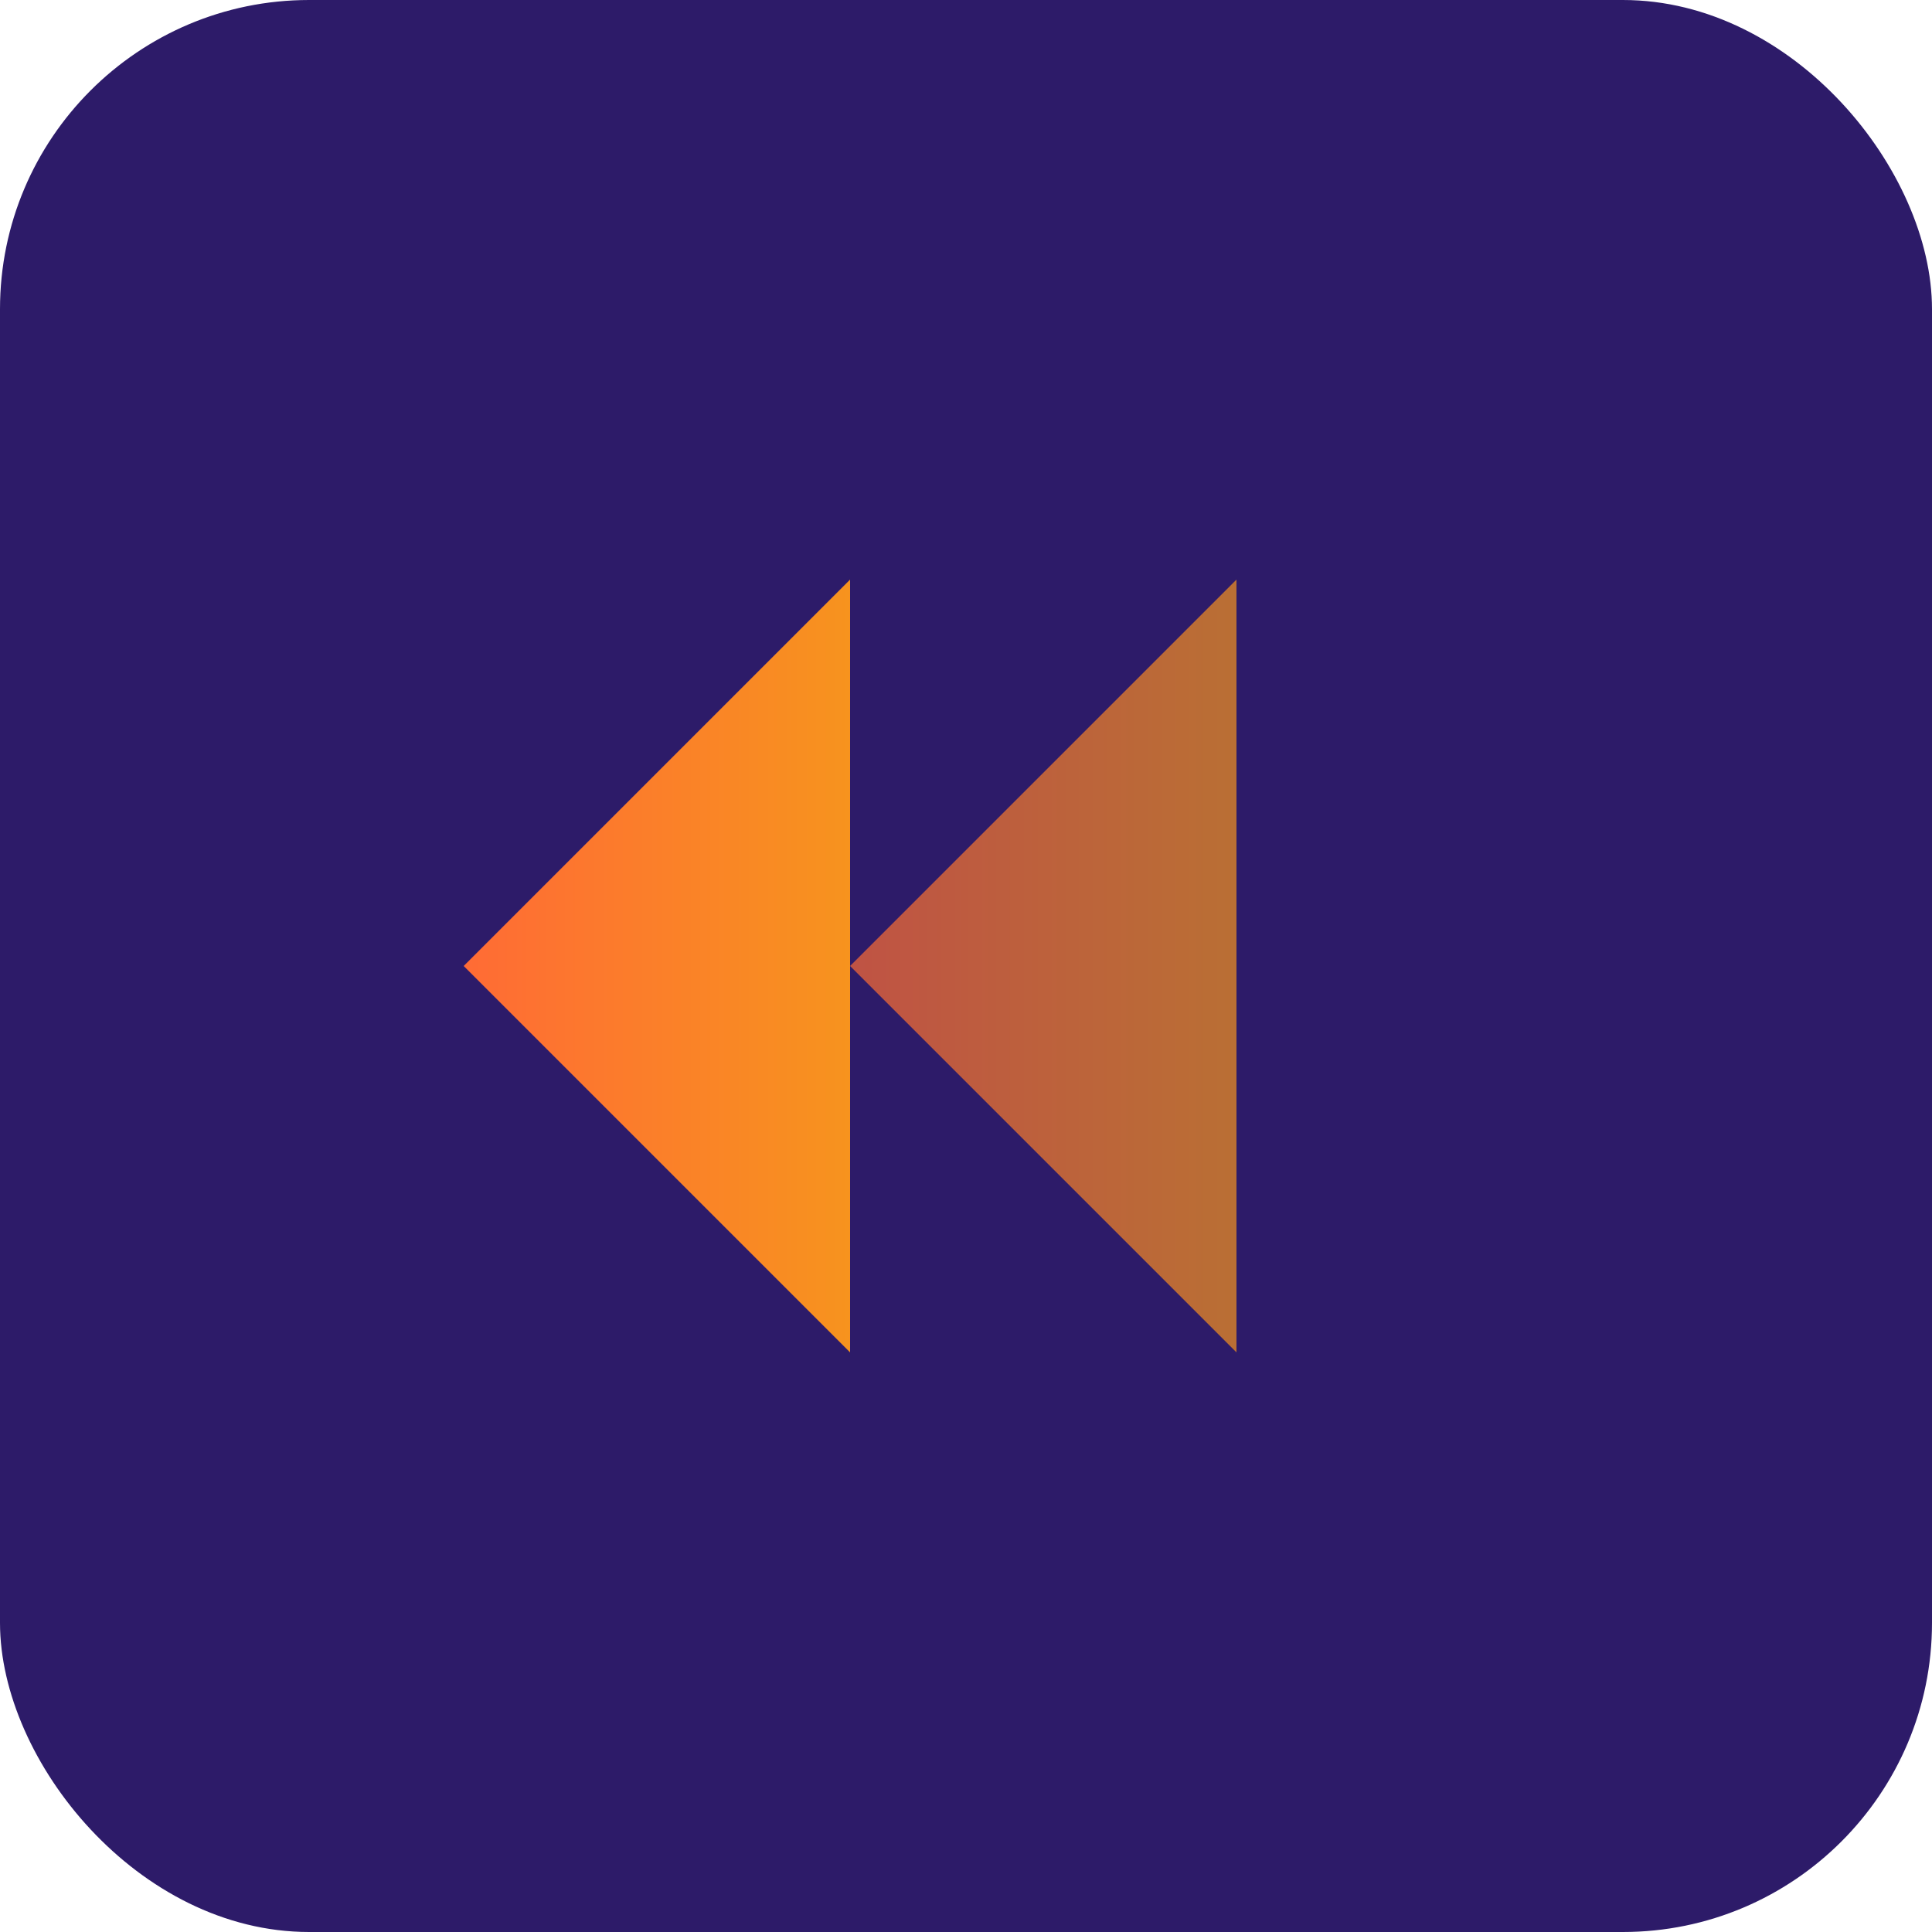 <svg viewBox="0 0 50 50" xmlns="http://www.w3.org/2000/svg">
    <defs>
        <linearGradient id="logoGradient" x1="0%" y1="0%" x2="100%" y2="0%">
            <stop offset="0%" style="stop-color:#FF6B35;stop-opacity:1" />
            <stop offset="100%" style="stop-color:#F7931E;stop-opacity:1" />
        </linearGradient>
    </defs>
    <rect width="50" height="50" fill="#2d1b69" rx="8"/>
    <path d="M12 25 L22 15 L22 35 Z" fill="url(#logoGradient)"/>
    <path d="M22 25 L32 15 L32 35 Z" fill="url(#logoGradient)" opacity="0.7"/>
</svg>